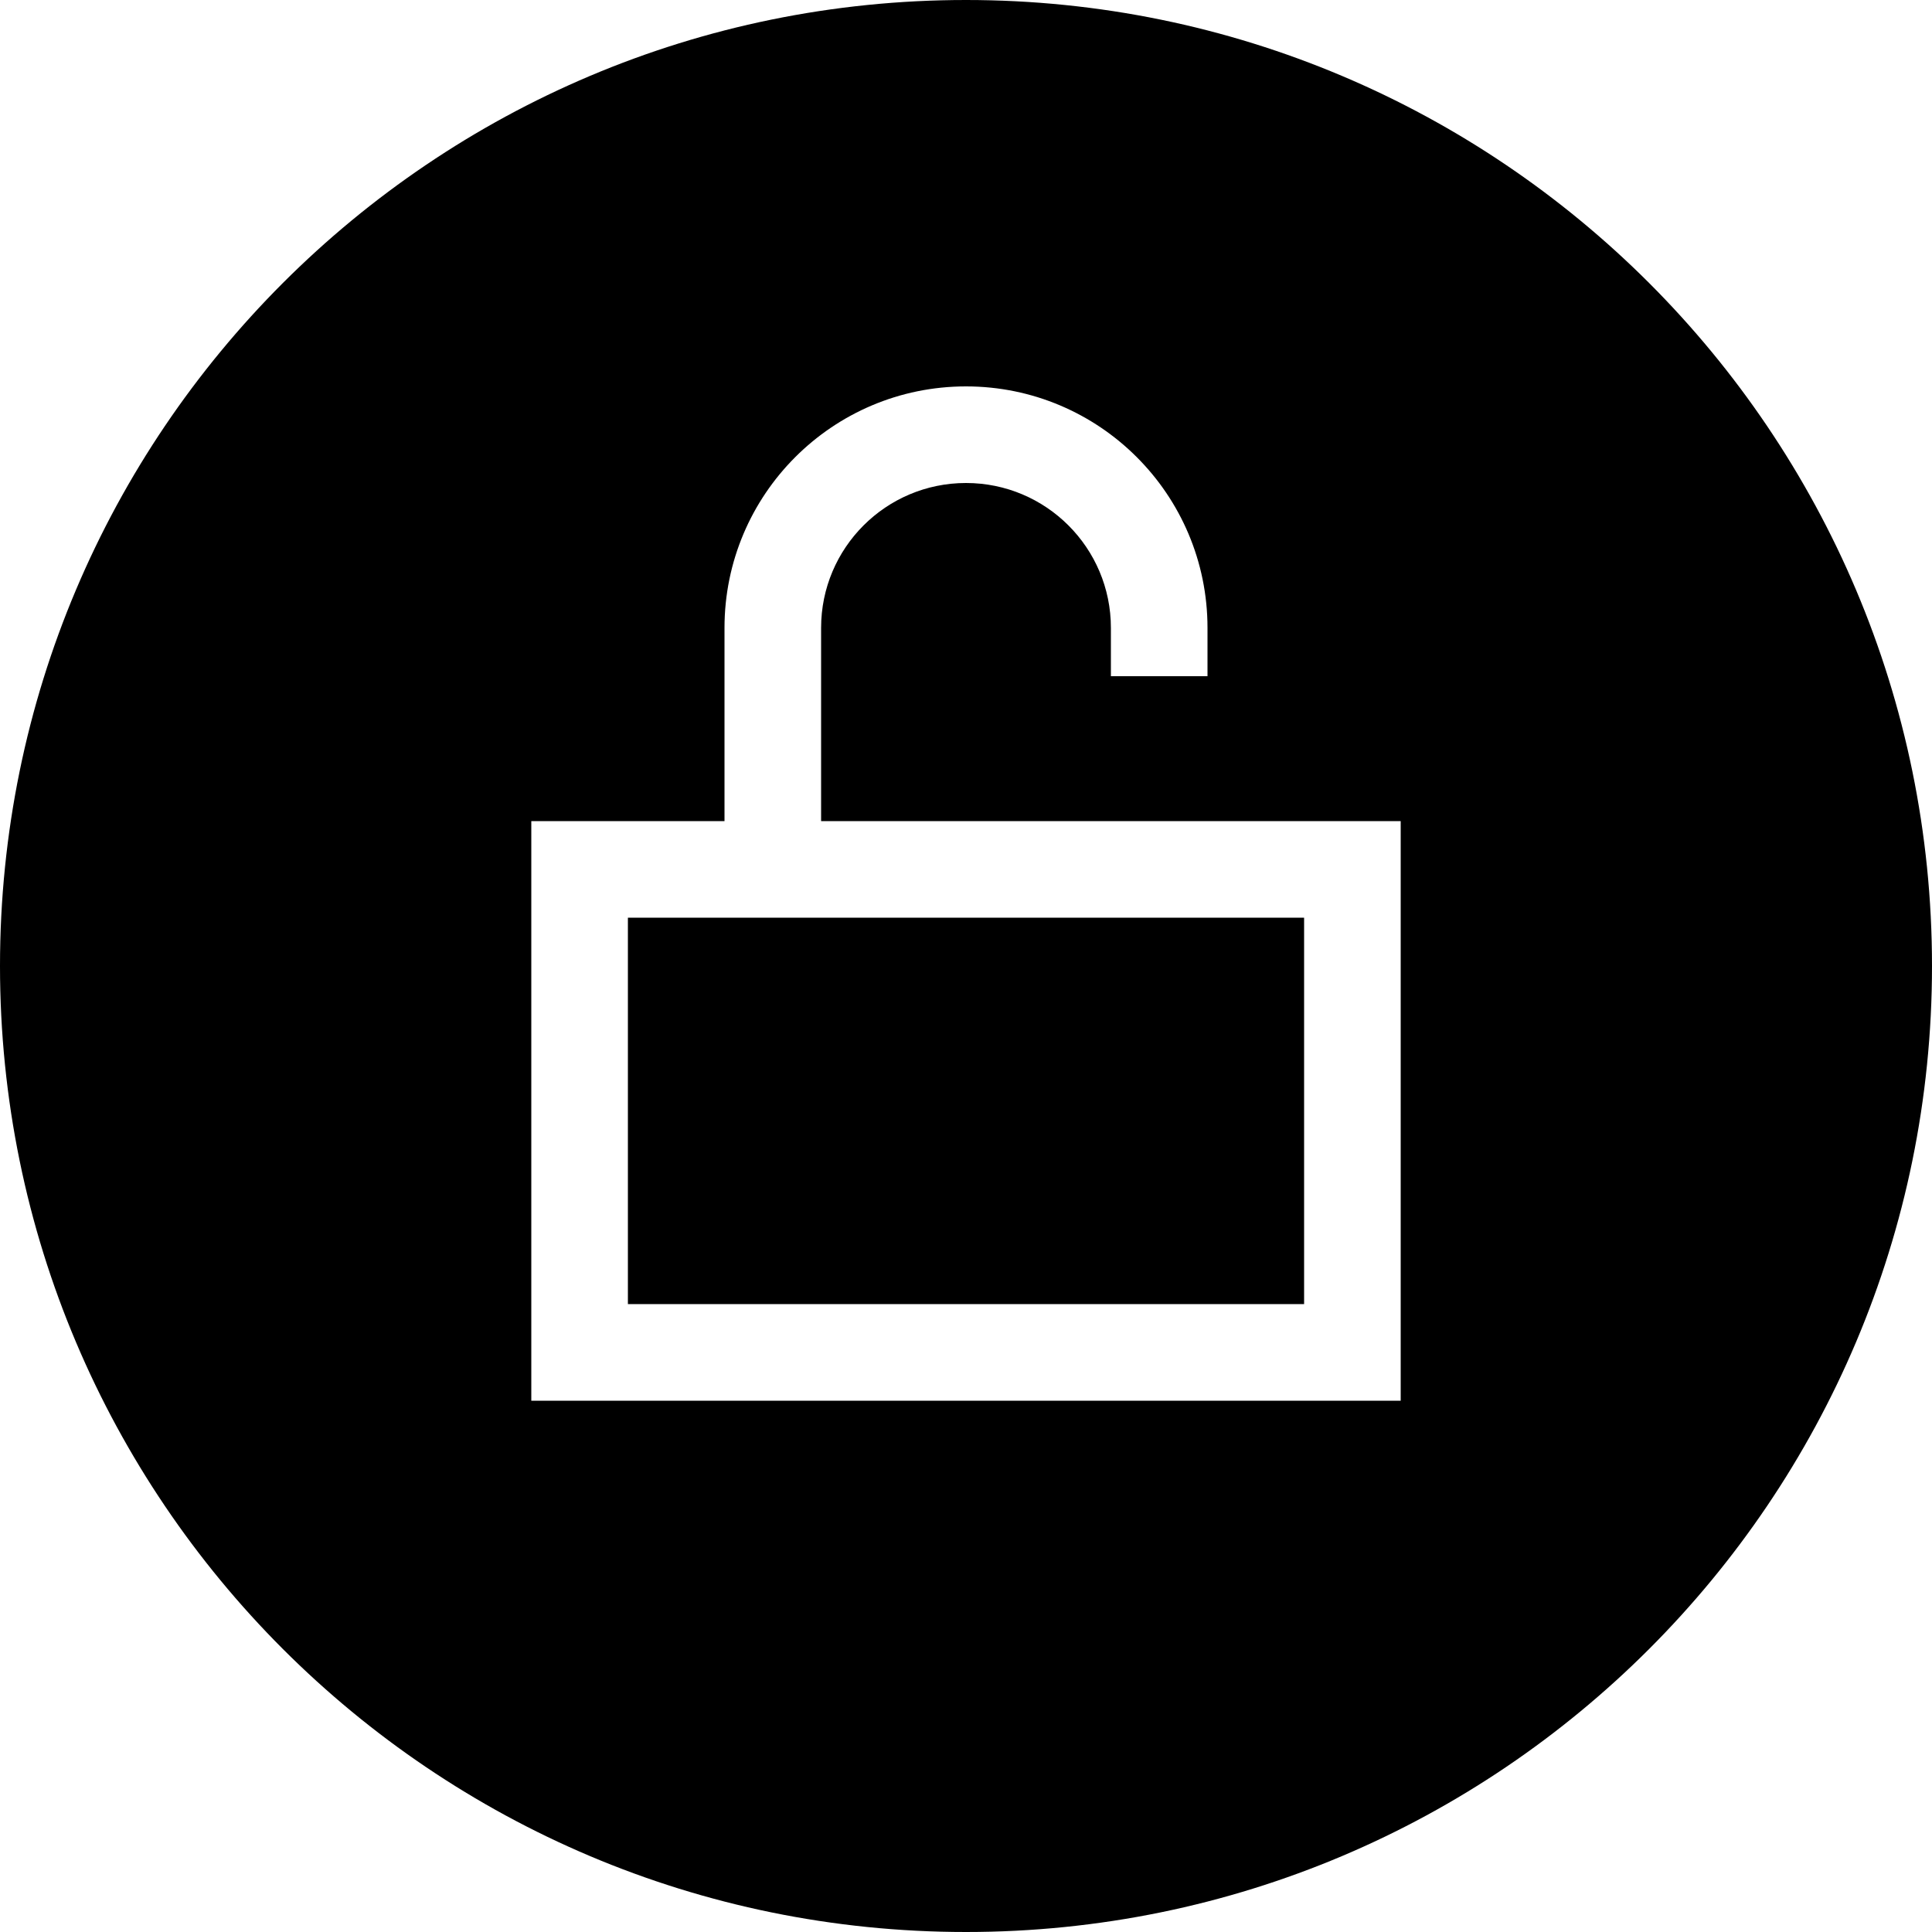 <svg width="80" height="80" viewBox="0 0 80 80" fill="none" xmlns="http://www.w3.org/2000/svg">
<path d="M26 54V38H54V54H26Z" fill="black"/>
<path fill-rule="evenodd" clip-rule="evenodd" d="M40 80C62.091 80 80 62.091 80 40C80 17.909 62.091 0 40 0C17.909 0 0 17.909 0 40C0 62.091 17.909 80 40 80ZM30 26C30 20.477 34.477 16 40 16C45.523 16 50 20.477 50 26V28H46V26C46 22.686 43.314 20 40 20C36.686 20 34 22.686 34 26V34H58V58H22V34H30V26Z" fill="black"/>
</svg>
